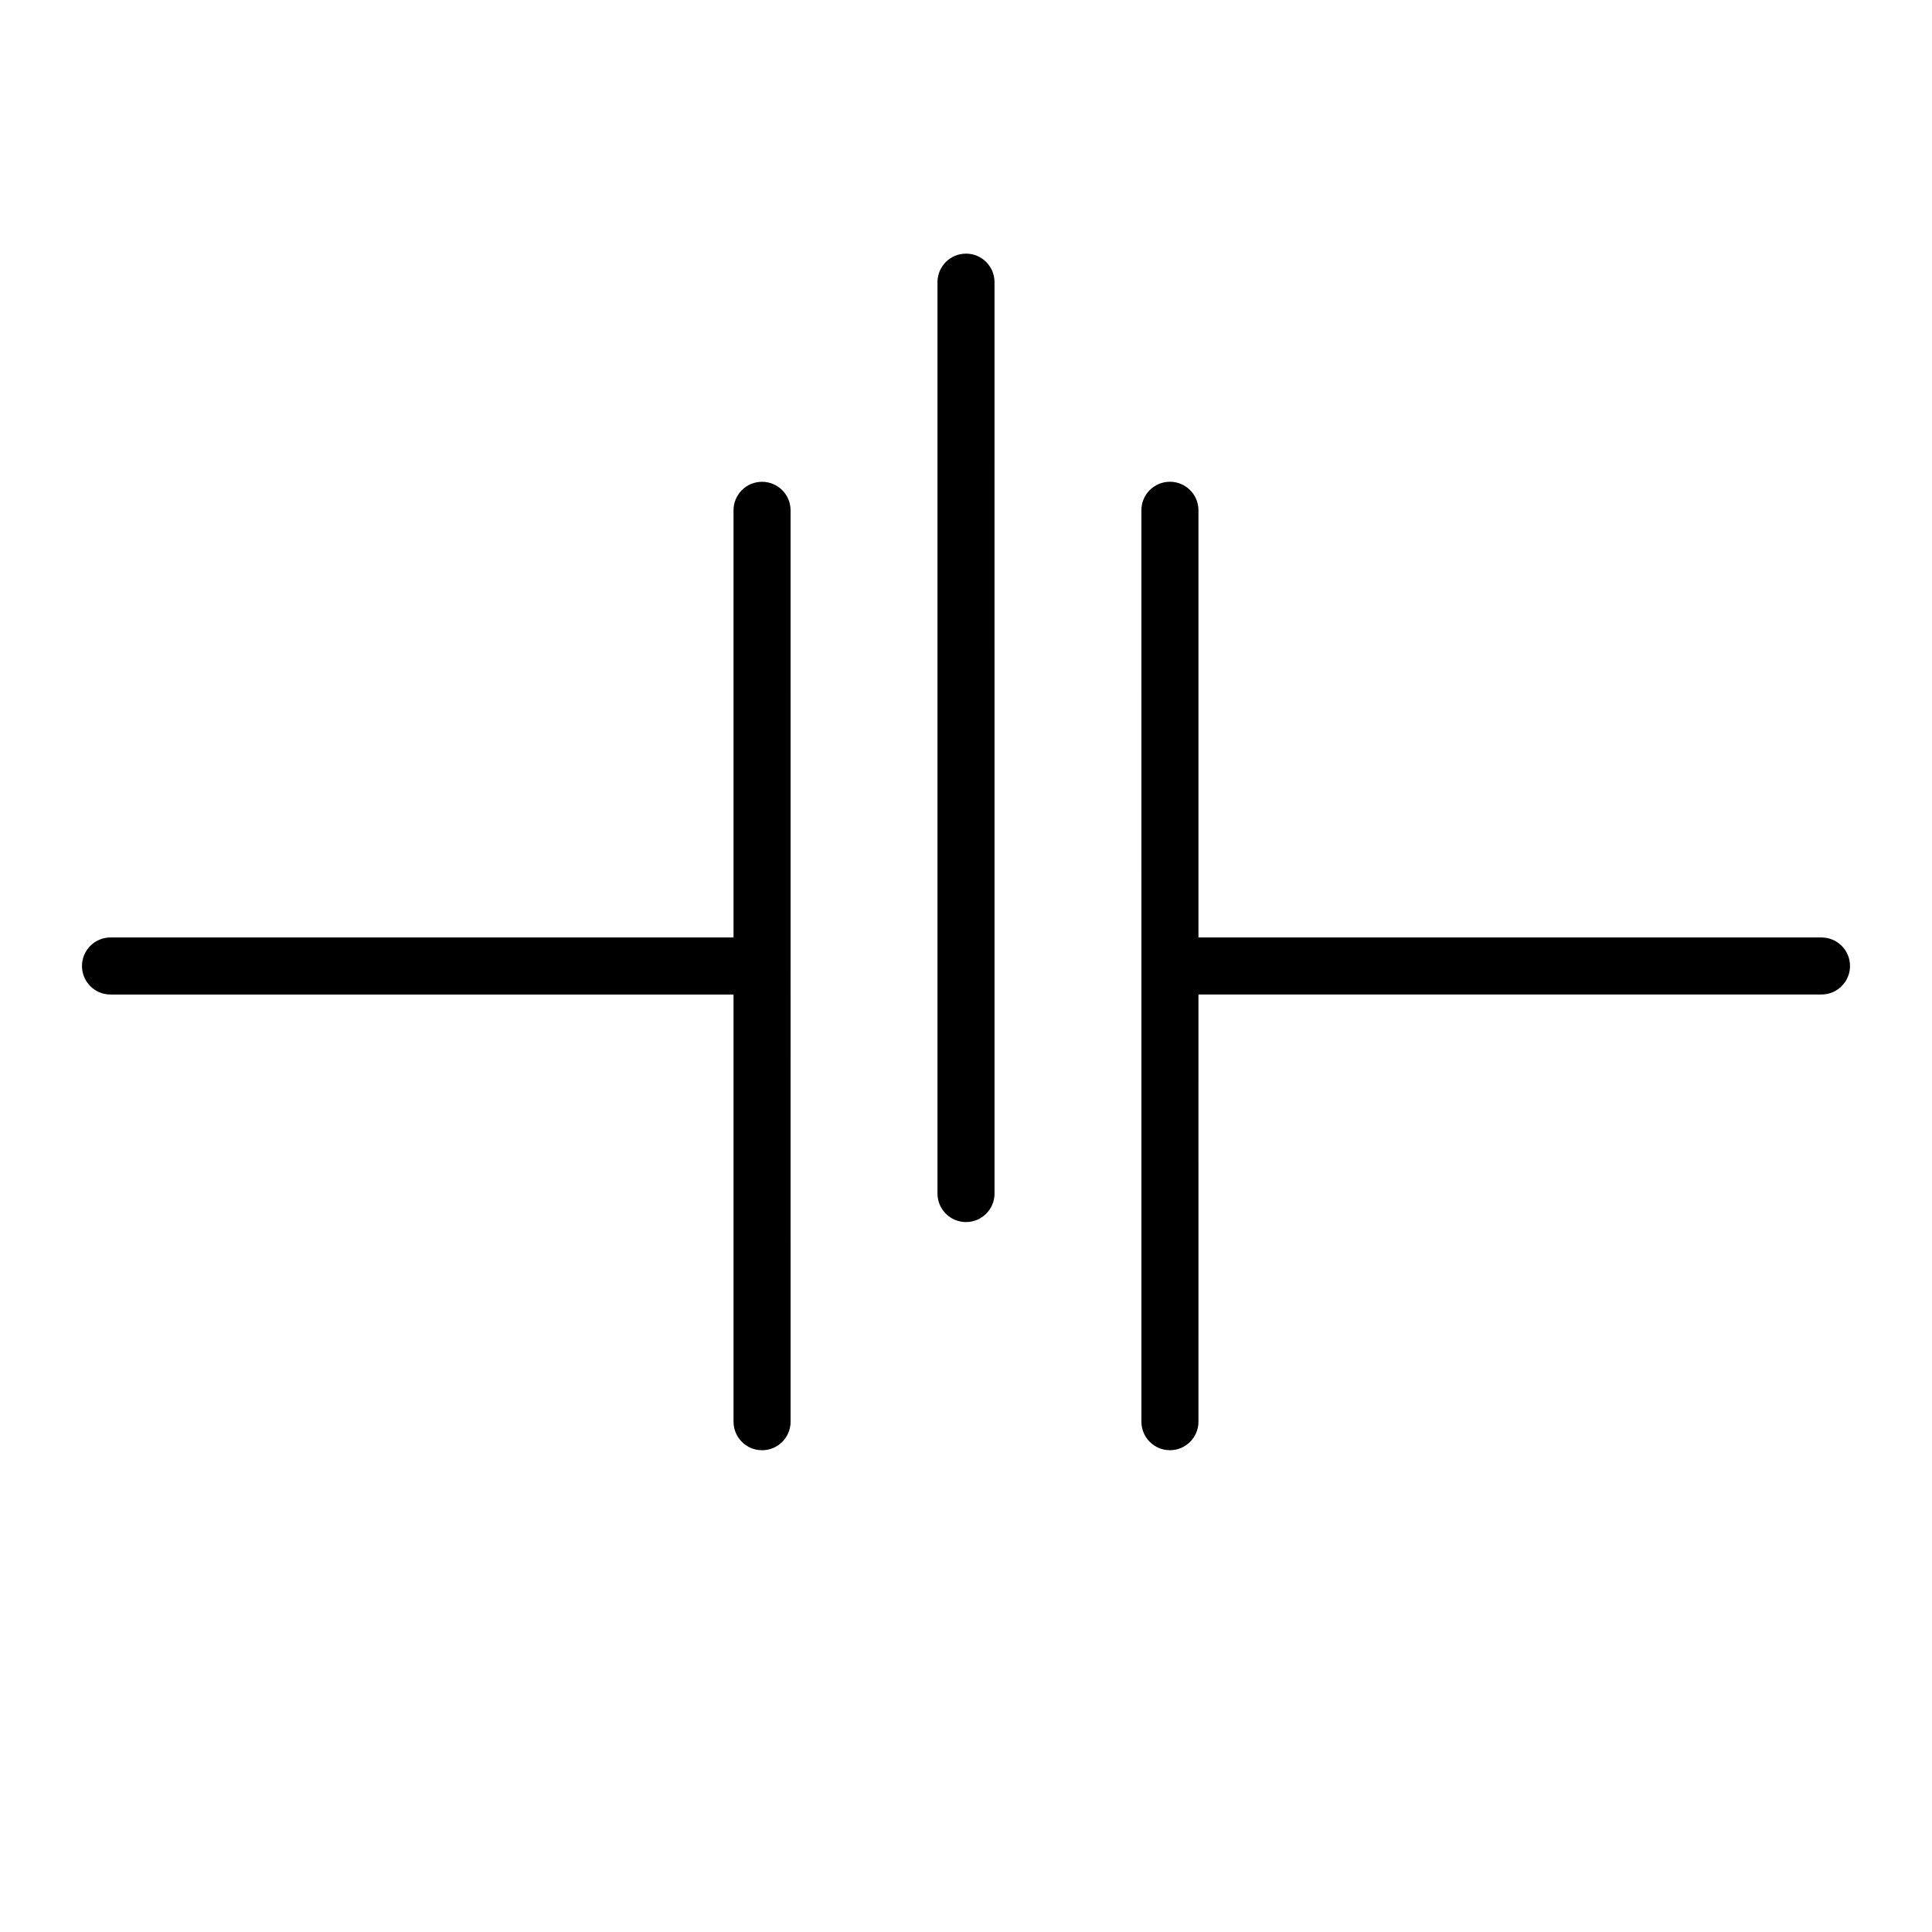 <?xml version="1.0" encoding="UTF-8"?>
<!-- Uploaded to: SVG Repo, www.svgrepo.com, Generator: SVG Repo Mixer Tools -->
<svg fill="#000000" width="800px" height="800px" version="1.1" viewBox="144 144 512 512" xmlns="http://www.w3.org/2000/svg">
 <g>
  <path d="m345.95 271.68c-4.176 0-7.559 3.379-7.559 7.559l0.004 113.2h-165.11c-4.176 0-7.559 3.379-7.559 7.559 0 4.176 3.379 7.559 7.559 7.559h165.11v113.21c0 4.176 3.379 7.559 7.559 7.559 4.176 0 7.559-3.379 7.559-7.559l-0.004-241.53c0-4.172-3.379-7.555-7.559-7.555z"/>
  <path d="m626.71 392.44h-165.11v-113.21c0-4.176-3.379-7.559-7.559-7.559-4.176 0-7.559 3.379-7.559 7.559l0.004 241.53c0 4.176 3.379 7.559 7.559 7.559 4.176 0 7.559-3.379 7.559-7.559l-0.004-113.21h165.11c4.176 0 7.559-3.379 7.559-7.559 0-4.176-3.379-7.555-7.559-7.555z"/>
  <path d="m400 211.22c-4.176 0-7.559 3.379-7.559 7.559v241.52c0 4.176 3.379 7.559 7.559 7.559 4.176 0 7.559-3.379 7.559-7.559l-0.004-241.53c0-4.172-3.379-7.555-7.555-7.555z"/>
 </g>
</svg>